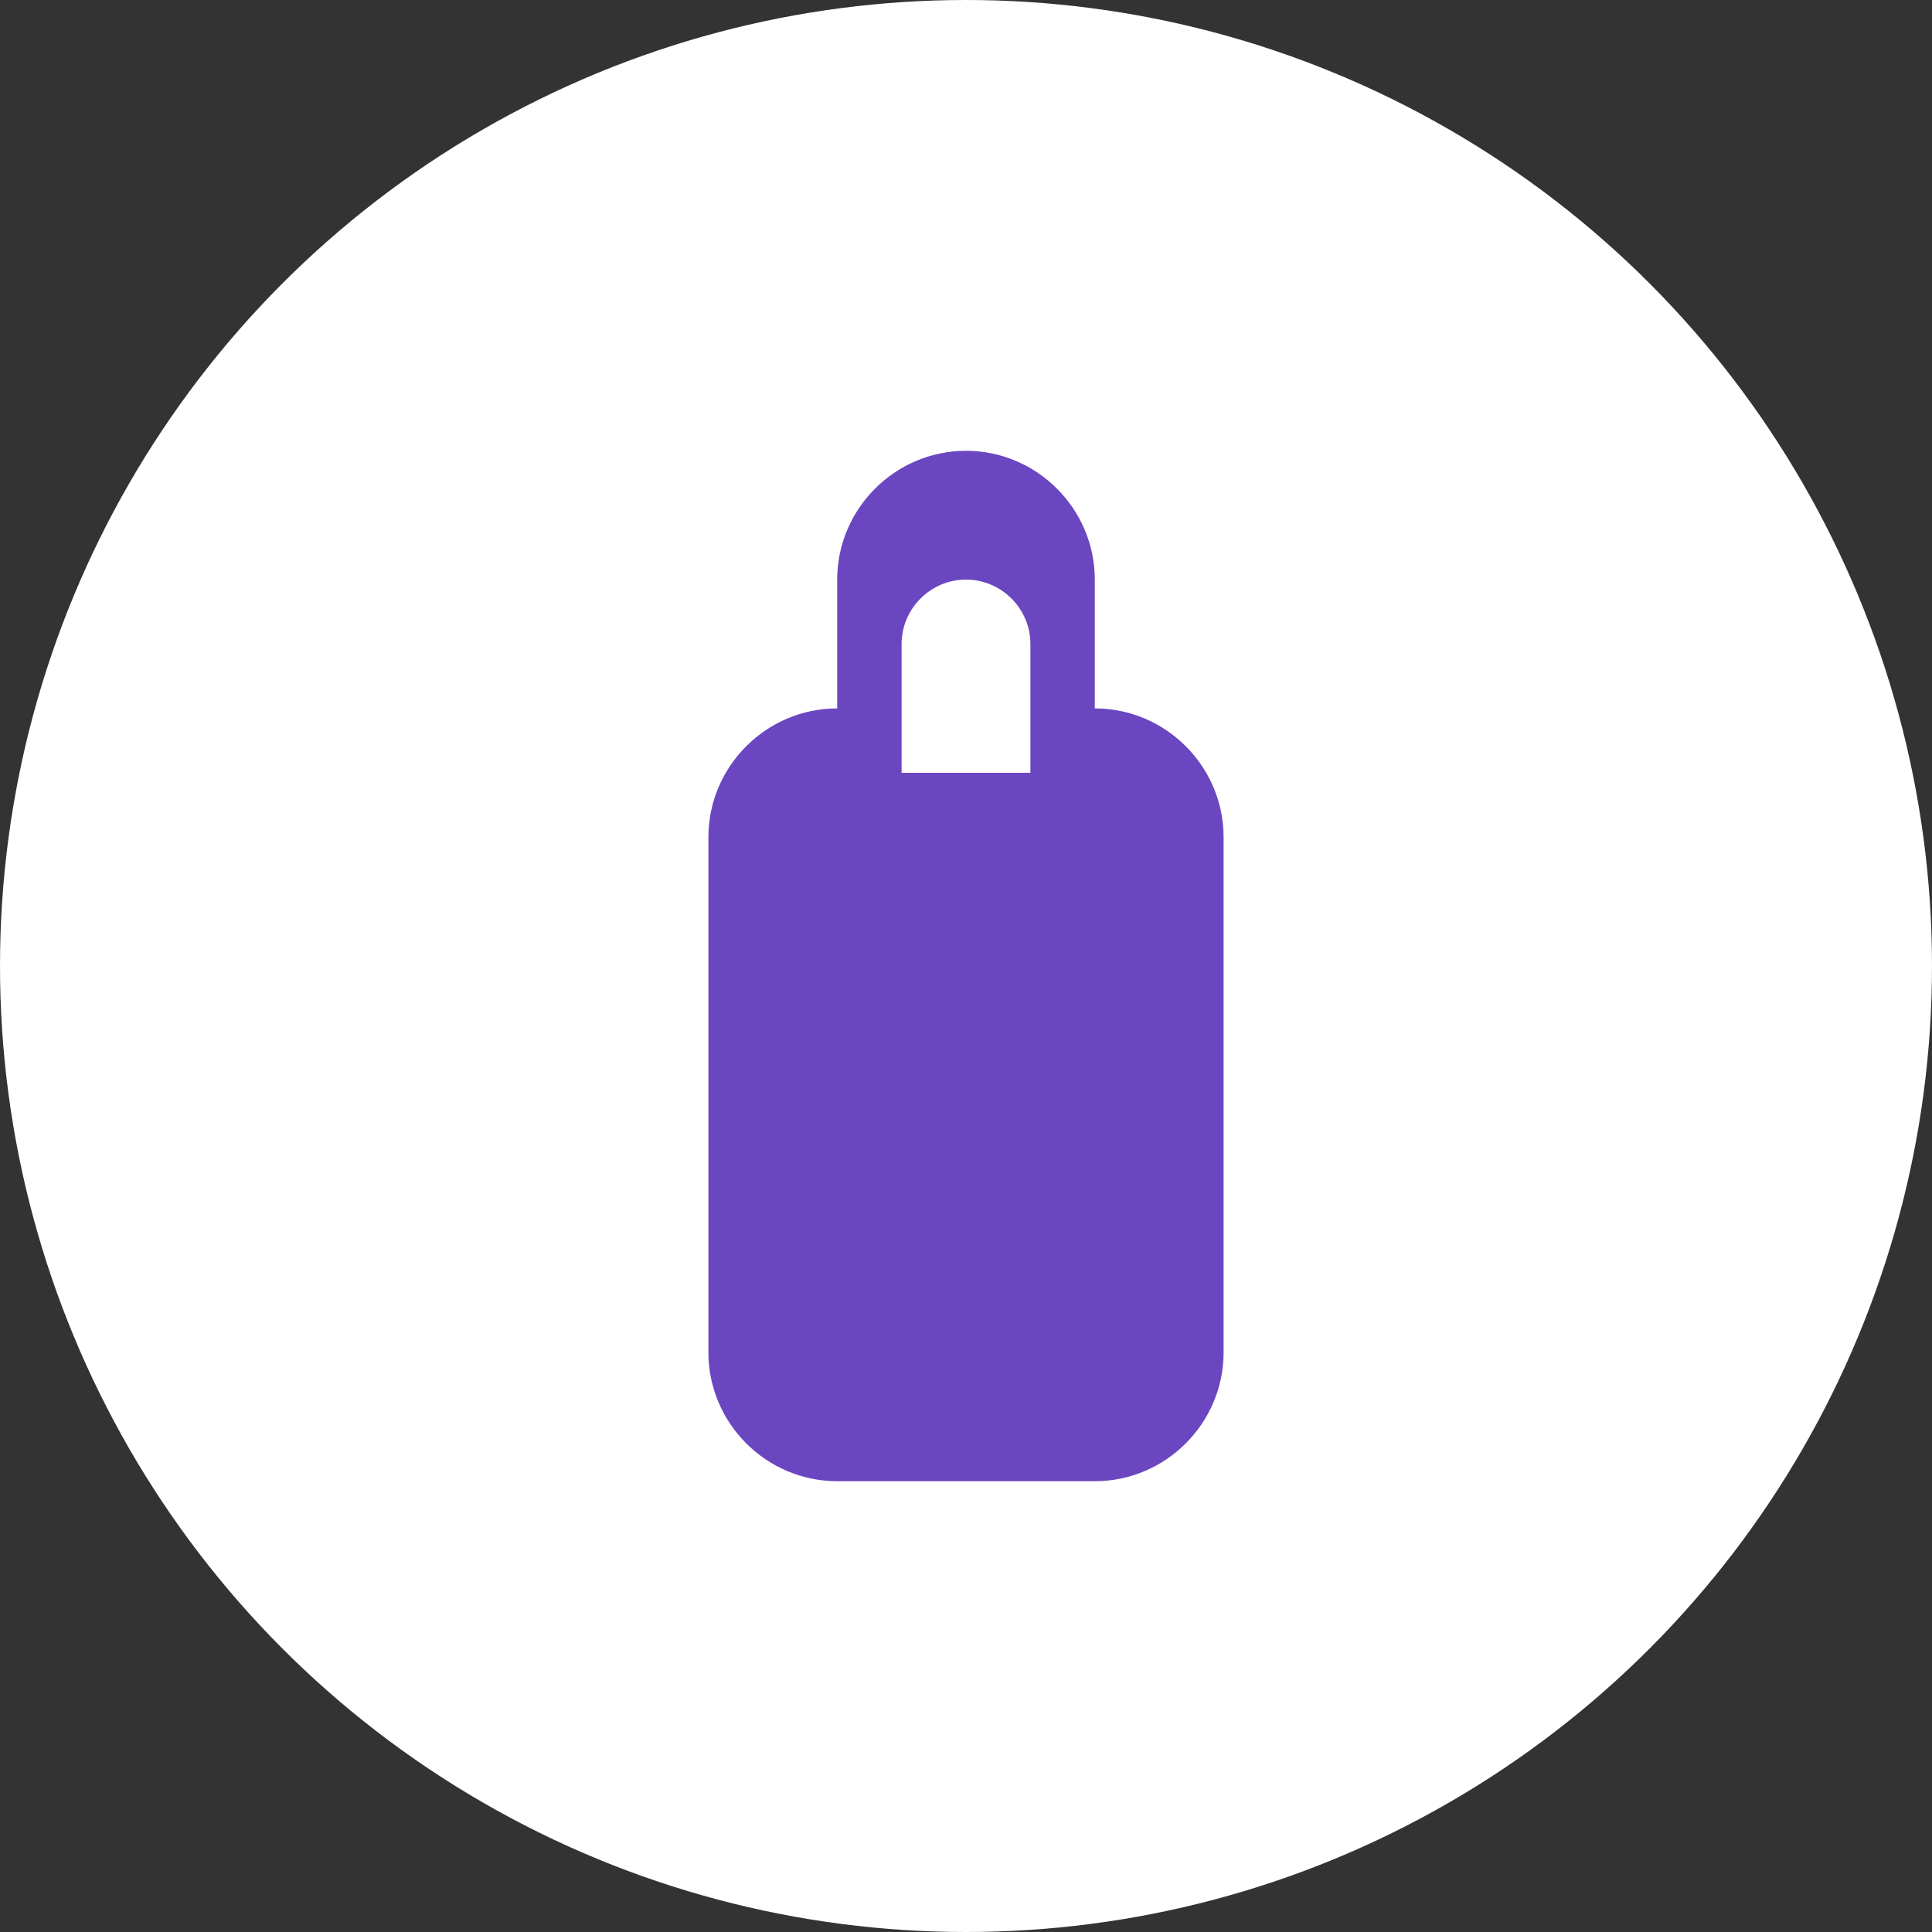 <svg width="30" height="30" viewBox="0 0 30 30" fill="none" xmlns="http://www.w3.org/2000/svg">
  <rect x="0" y="0" width="30" height="30" fill="#333333" stroke="none"/>
  <circle cx="15" cy="15" r="15" fill="white"/>
  <path d="M15 7c-1.1 0-2 .9-2 2v2c-1.1 0-2 .9-2 2v8c0 1.1.9 2 2 2h4c1.1 0 2-.9 2-2v-8c0-1.1-.9-2-2-2V9c0-1.1-.9-2-2-2zm0 2c.55 0 1 .45 1 1v2h-2V10c0-.55.45-1 1-1z" fill="#6B46C1"/>
</svg>
